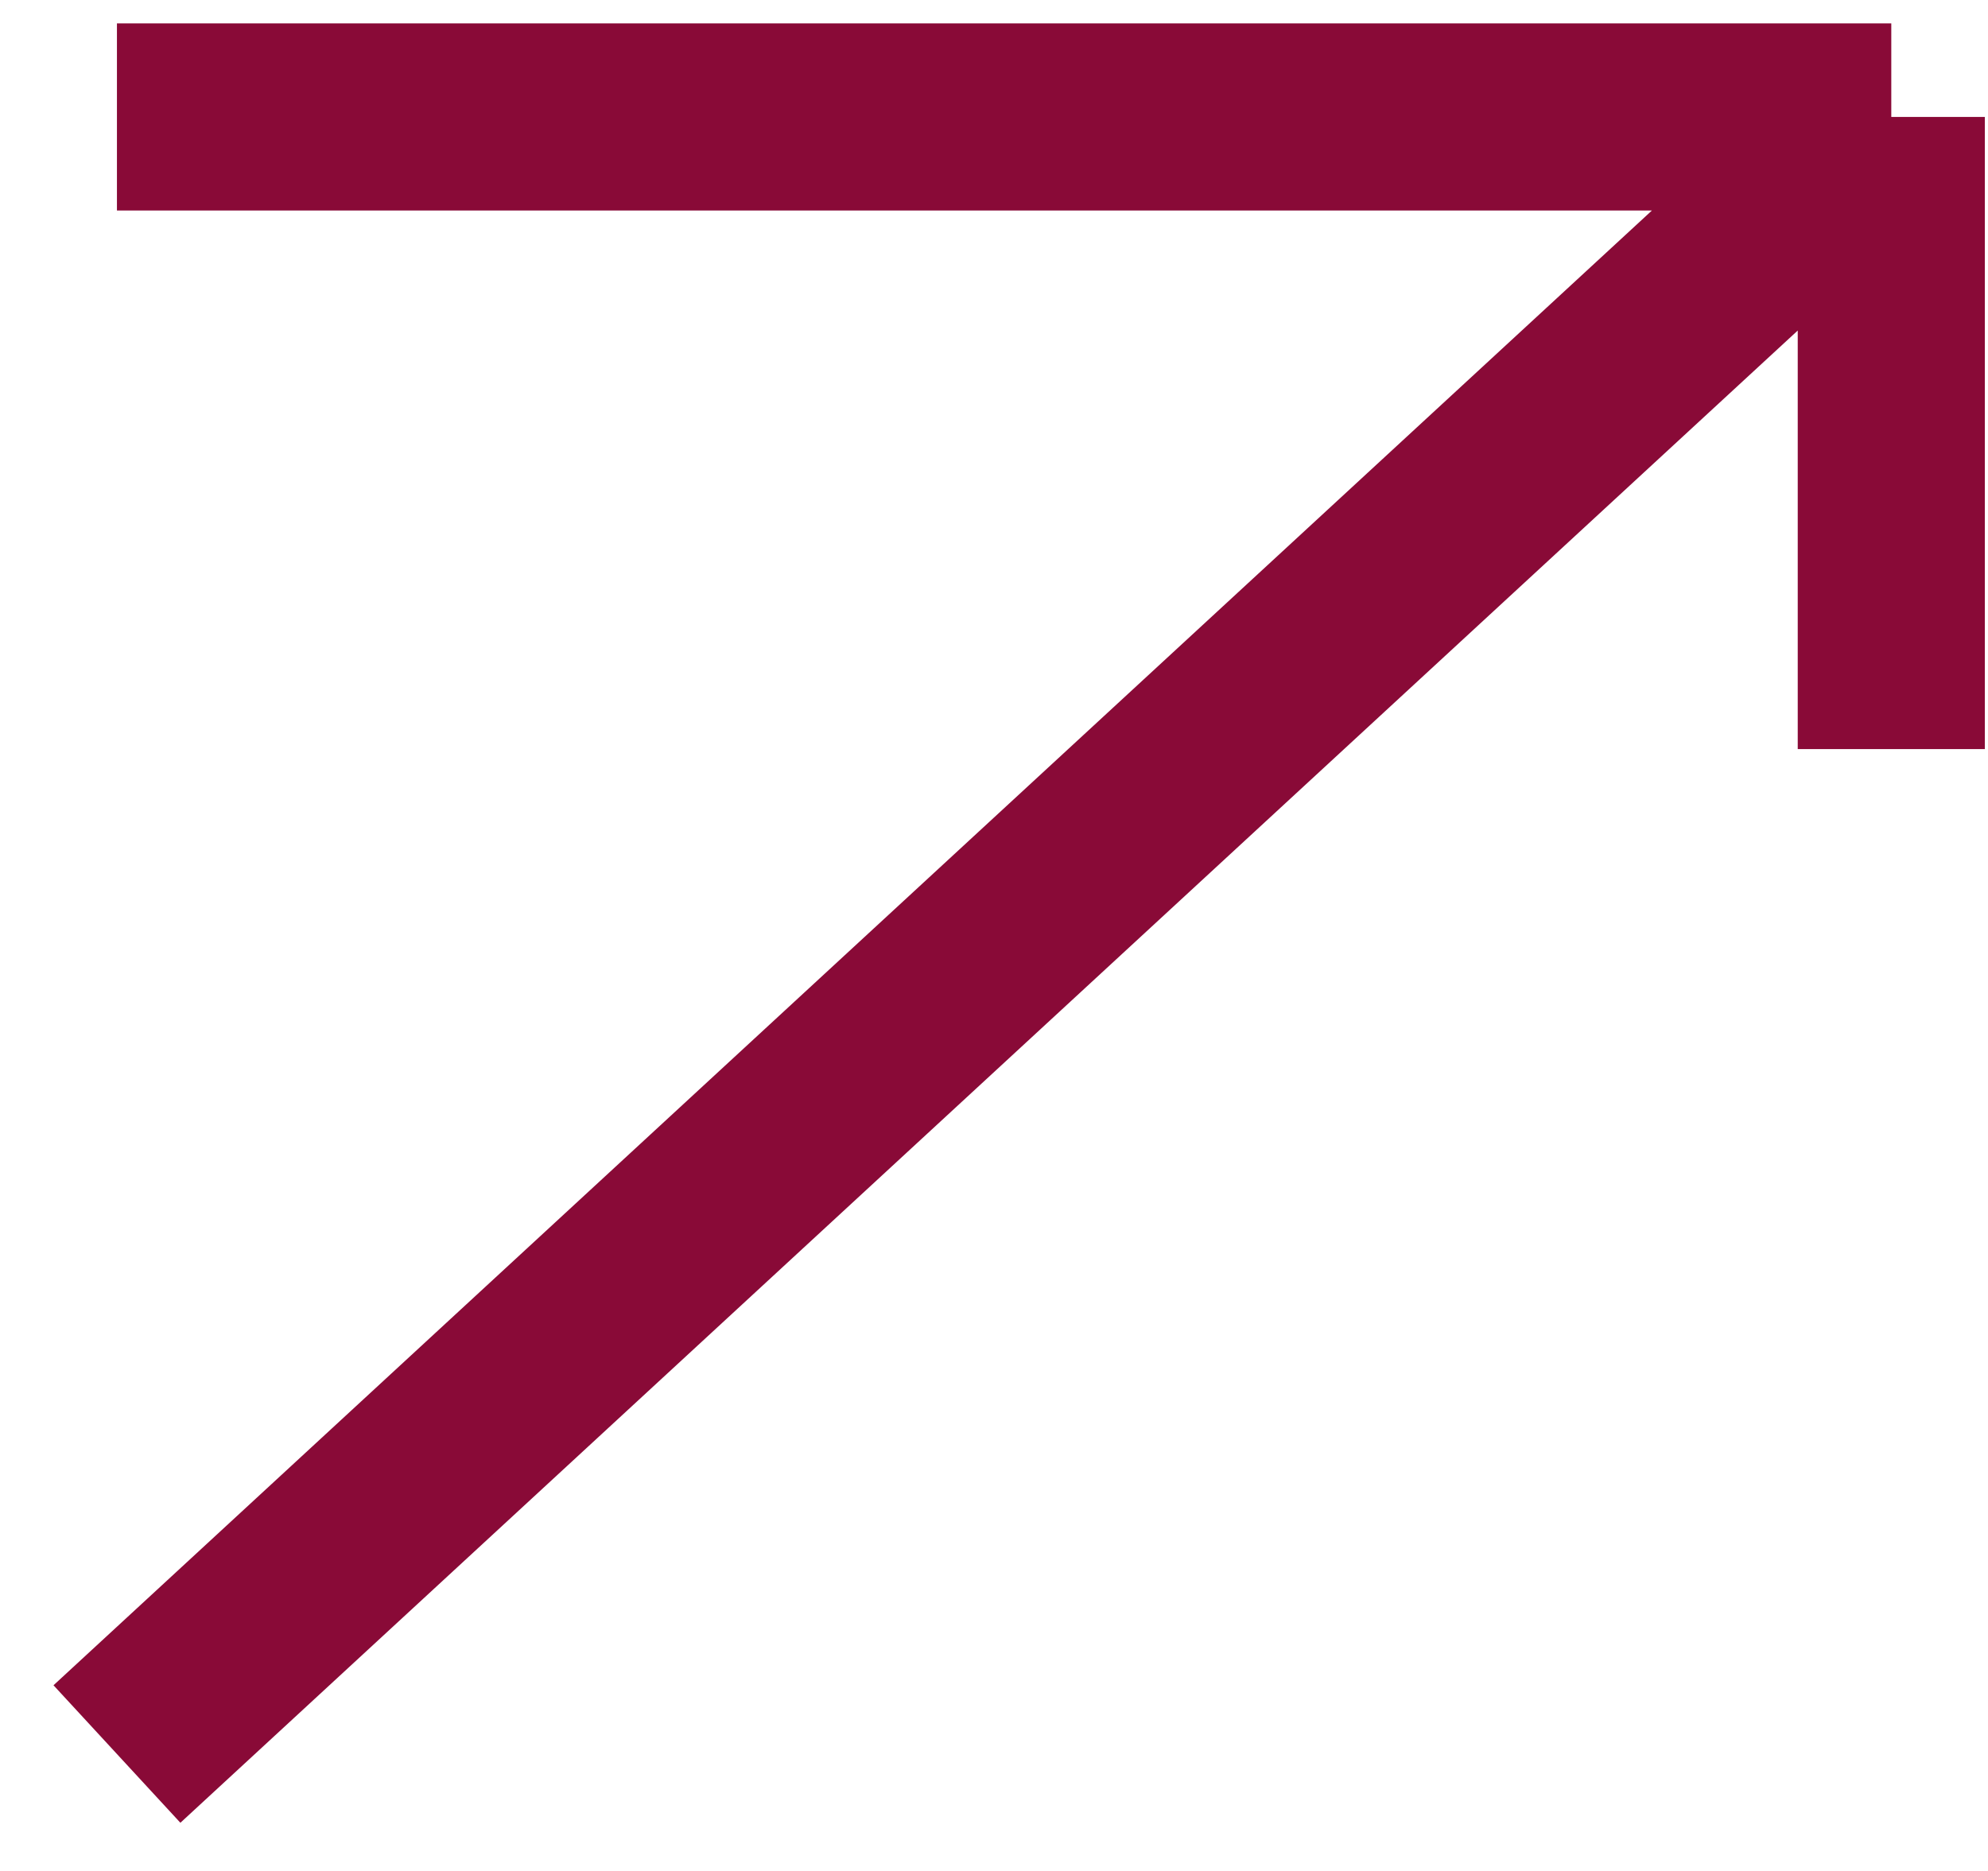 <?xml version="1.0" encoding="UTF-8"?> <svg xmlns="http://www.w3.org/2000/svg" width="17" height="16" viewBox="0 0 17 16" fill="none"><path d="M1 15L16.173 1M16.173 1H1M16.173 1V6.406" stroke="#890A37" stroke-width="1.6"></path></svg> 